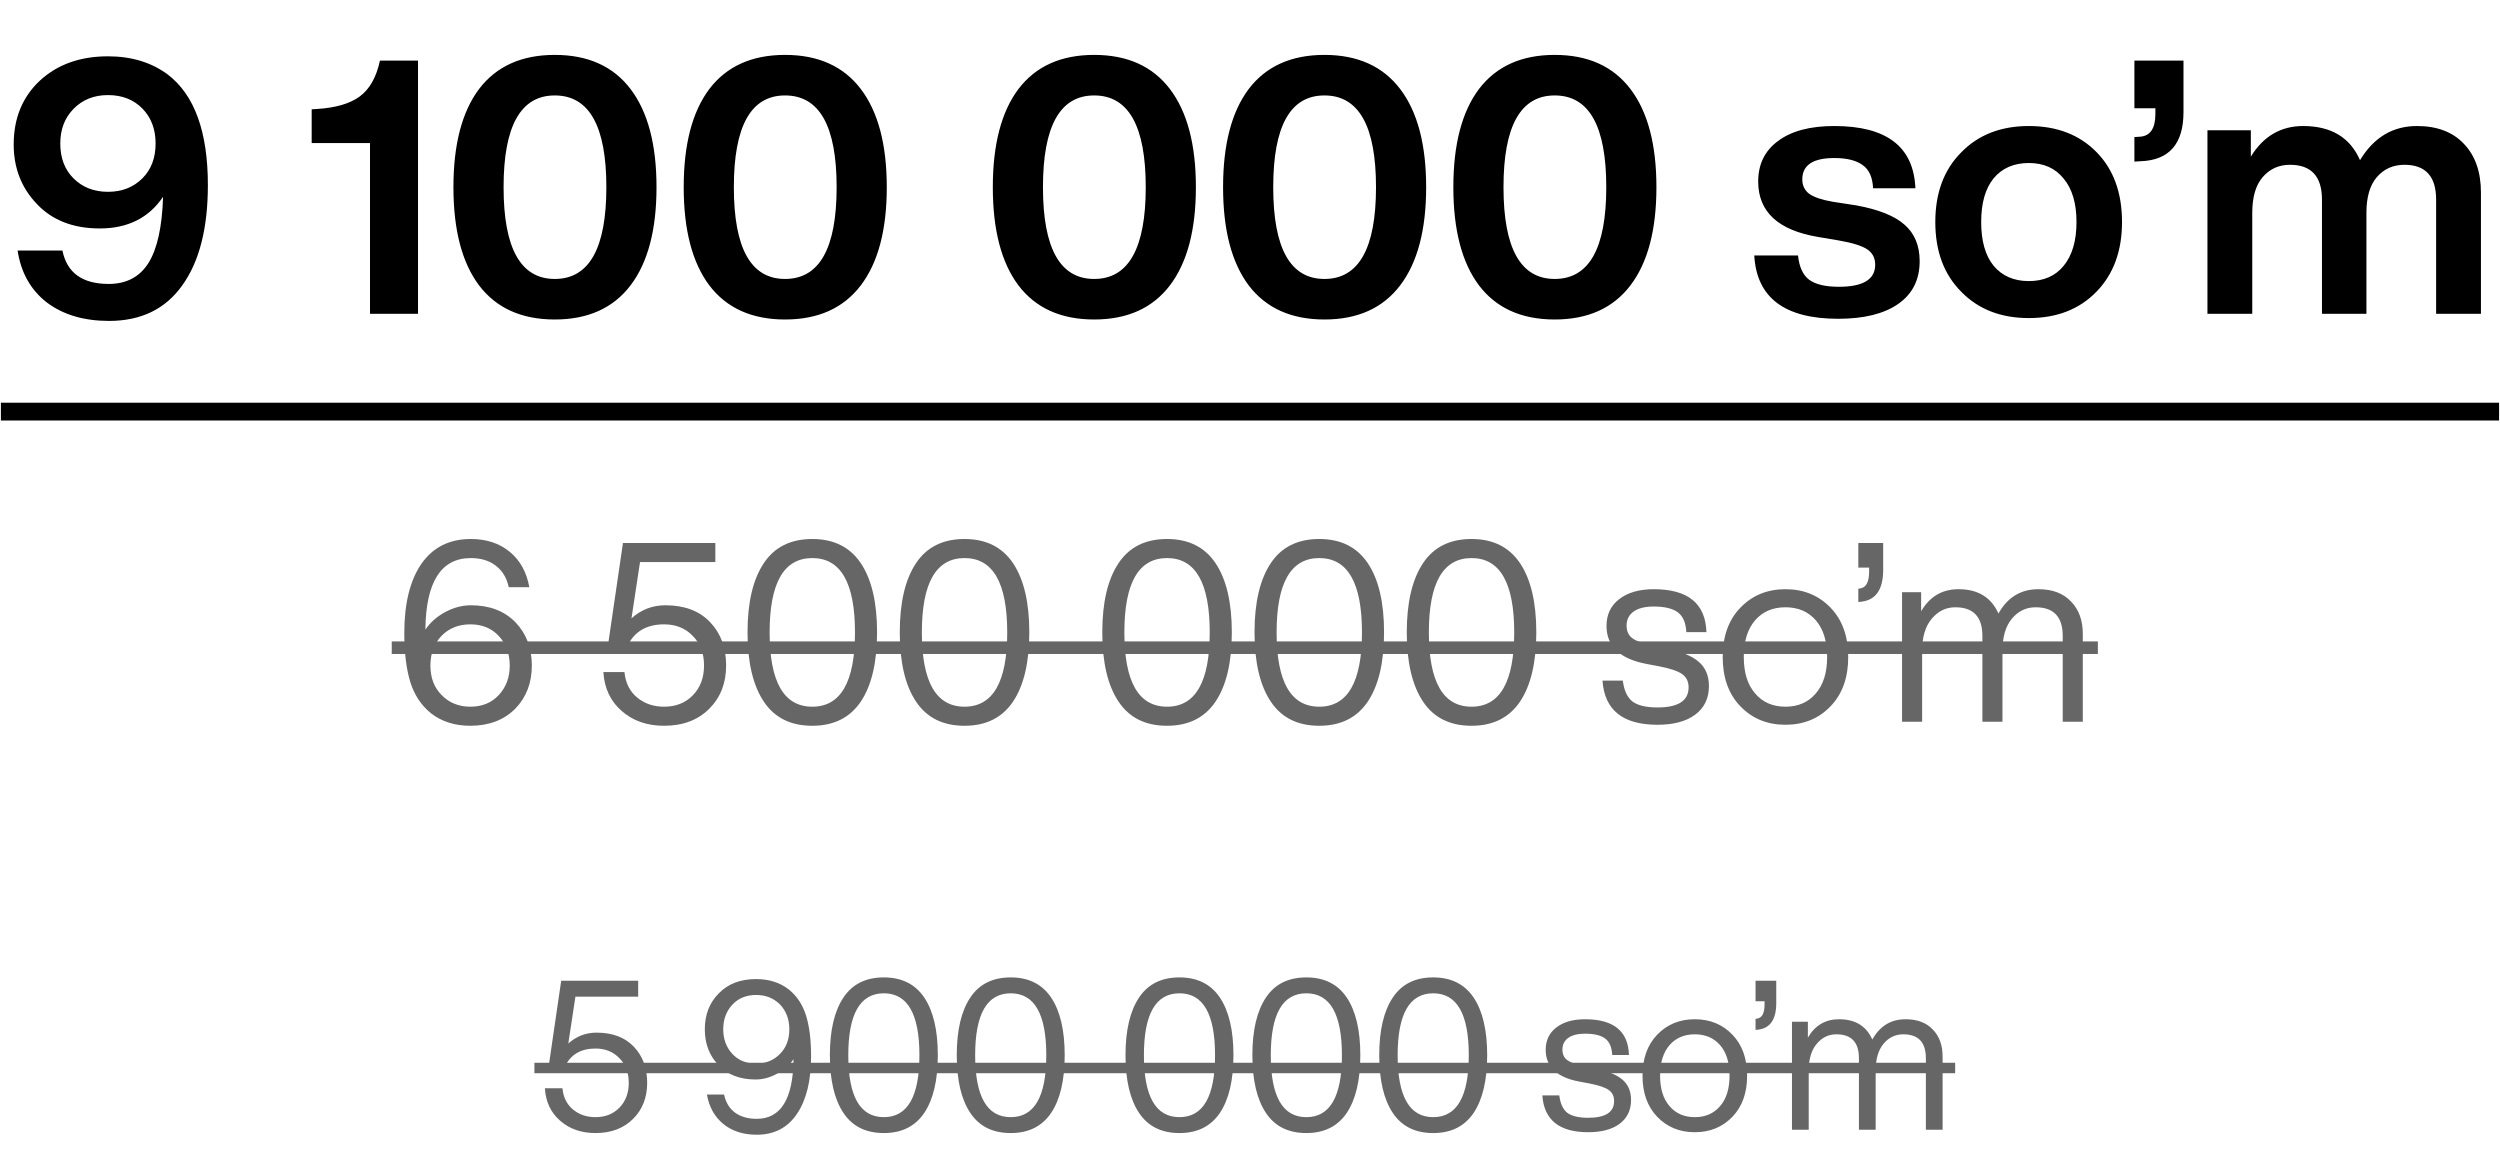 <?xml version="1.0" encoding="UTF-8"?> <svg xmlns="http://www.w3.org/2000/svg" width="239" height="110" viewBox="0 0 239 110" fill="none"><g opacity="0.6"><path d="M57.03 98.72C58.55 98.72 59.736 99.167 60.59 100.06C61.443 100.953 61.87 102.107 61.87 103.52C61.87 104.92 61.423 106.067 60.53 106.96C59.623 107.867 58.423 108.32 56.93 108.32C55.57 108.32 54.443 107.927 53.55 107.14C52.657 106.367 52.17 105.333 52.09 104.04H53.77C53.85 104.893 54.183 105.567 54.77 106.06C55.356 106.553 56.077 106.8 56.93 106.8C57.863 106.8 58.623 106.5 59.21 105.9C59.81 105.287 60.11 104.493 60.11 103.52C60.11 102.547 59.81 101.76 59.21 101.16C58.623 100.547 57.863 100.24 56.93 100.24C55.53 100.24 54.556 100.813 54.01 101.96H52.45L53.65 93.76H61.01V95.28H55.01L54.33 99.76C55.103 99.067 56.003 98.72 57.03 98.72ZM75.421 94.6C76.194 95.227 76.74 96.06 77.061 97.1C77.38 98.127 77.54 99.42 77.54 100.98C77.54 103.327 77.087 105.167 76.18 106.5C75.287 107.82 74.007 108.48 72.341 108.48C71.061 108.48 70.001 108.14 69.16 107.46C68.32 106.78 67.794 105.84 67.581 104.64H69.221C69.38 105.387 69.727 105.96 70.26 106.36C70.807 106.76 71.501 106.96 72.341 106.96C74.647 106.96 75.82 105.06 75.861 101.26C75.474 101.833 74.941 102.3 74.26 102.66C73.594 103.02 72.921 103.2 72.24 103.2C70.747 103.2 69.567 102.747 68.701 101.84C67.82 100.933 67.38 99.787 67.38 98.4C67.38 97 67.827 95.853 68.721 94.96C69.6 94.053 70.787 93.6 72.281 93.6C73.52 93.6 74.567 93.933 75.421 94.6ZM70.02 100.76C70.594 101.373 71.347 101.68 72.281 101.68C73.201 101.68 73.96 101.373 74.561 100.76C75.16 100.16 75.46 99.373 75.46 98.4C75.46 97.44 75.16 96.647 74.561 96.02C73.96 95.42 73.201 95.12 72.281 95.12C71.347 95.12 70.594 95.427 70.02 96.04C69.434 96.667 69.141 97.453 69.141 98.4C69.141 99.347 69.434 100.133 70.02 100.76ZM88.356 106.4C87.489 107.68 86.203 108.32 84.496 108.32C82.776 108.32 81.489 107.68 80.636 106.4C79.769 105.107 79.336 103.267 79.336 100.88C79.336 98.493 79.769 96.653 80.636 95.36C81.489 94.08 82.776 93.44 84.496 93.44C86.203 93.44 87.489 94.08 88.356 95.36C89.223 96.653 89.656 98.493 89.656 100.88C89.656 103.267 89.223 105.107 88.356 106.4ZM84.496 94.96C82.229 94.96 81.096 96.933 81.096 100.88C81.096 104.827 82.229 106.8 84.496 106.8C86.763 106.8 87.896 104.827 87.896 100.88C87.896 96.933 86.763 94.96 84.496 94.96ZM100.485 106.4C99.618 107.68 98.332 108.32 96.625 108.32C94.905 108.32 93.618 107.68 92.765 106.4C91.898 105.107 91.465 103.267 91.465 100.88C91.465 98.493 91.898 96.653 92.765 95.36C93.618 94.08 94.905 93.44 96.625 93.44C98.332 93.44 99.618 94.08 100.485 95.36C101.352 96.653 101.785 98.493 101.785 100.88C101.785 103.267 101.352 105.107 100.485 106.4ZM96.625 94.96C94.358 94.96 93.225 96.933 93.225 100.88C93.225 104.827 94.358 106.8 96.625 106.8C98.891 106.8 100.025 104.827 100.025 100.88C100.025 96.933 98.891 94.96 96.625 94.96ZM116.618 106.4C115.751 107.68 114.464 108.32 112.758 108.32C111.038 108.32 109.751 107.68 108.898 106.4C108.031 105.107 107.598 103.267 107.598 100.88C107.598 98.493 108.031 96.653 108.898 95.36C109.751 94.08 111.038 93.44 112.758 93.44C114.464 93.44 115.751 94.08 116.618 95.36C117.484 96.653 117.918 98.493 117.918 100.88C117.918 103.267 117.484 105.107 116.618 106.4ZM112.758 94.96C110.491 94.96 109.358 96.933 109.358 100.88C109.358 104.827 110.491 106.8 112.758 106.8C115.024 106.8 116.158 104.827 116.158 100.88C116.158 96.933 115.024 94.96 112.758 94.96ZM128.747 106.4C127.88 107.68 126.593 108.32 124.887 108.32C123.167 108.32 121.88 107.68 121.027 106.4C120.16 105.107 119.727 103.267 119.727 100.88C119.727 98.493 120.16 96.653 121.027 95.36C121.88 94.08 123.167 93.44 124.887 93.44C126.593 93.44 127.88 94.08 128.747 95.36C129.613 96.653 130.047 98.493 130.047 100.88C130.047 103.267 129.613 105.107 128.747 106.4ZM124.887 94.96C122.62 94.96 121.487 96.933 121.487 100.88C121.487 104.827 122.62 106.8 124.887 106.8C127.153 106.8 128.287 104.827 128.287 100.88C128.287 96.933 127.153 94.96 124.887 94.96ZM140.875 106.4C140.009 107.68 138.722 108.32 137.015 108.32C135.295 108.32 134.009 107.68 133.155 106.4C132.289 105.107 131.855 103.267 131.855 100.88C131.855 98.493 132.289 96.653 133.155 95.36C134.009 94.08 135.295 93.44 137.015 93.44C138.722 93.44 140.009 94.08 140.875 95.36C141.742 96.653 142.175 98.493 142.175 100.88C142.175 103.267 141.742 105.107 140.875 106.4ZM137.015 94.96C134.749 94.96 133.615 96.933 133.615 100.88C133.615 104.827 134.749 106.8 137.015 106.8C139.282 106.8 140.415 104.827 140.415 100.88C140.415 96.933 139.282 94.96 137.015 94.96ZM151.828 108.24C149.068 108.24 147.608 107.067 147.448 104.72H149.068C149.162 105.493 149.415 106.047 149.828 106.38C150.255 106.7 150.922 106.86 151.828 106.86C153.482 106.86 154.308 106.327 154.308 105.26C154.308 104.793 154.135 104.44 153.788 104.2C153.455 103.96 152.842 103.753 151.948 103.58L150.988 103.4C148.842 103 147.768 101.987 147.768 100.36C147.768 99.467 148.102 98.76 148.768 98.24C149.448 97.707 150.368 97.44 151.528 97.44C154.262 97.44 155.662 98.58 155.728 100.86H154.128C154.088 100.113 153.862 99.587 153.448 99.28C153.035 98.973 152.395 98.82 151.528 98.82C150.835 98.82 150.302 98.953 149.928 99.22C149.555 99.487 149.368 99.86 149.368 100.34C149.368 100.793 149.528 101.133 149.848 101.36C150.168 101.587 150.702 101.78 151.448 101.94L152.368 102.12C153.635 102.373 154.542 102.733 155.088 103.2C155.648 103.667 155.928 104.32 155.928 105.16C155.928 106.133 155.562 106.893 154.828 107.44C154.108 107.973 153.108 108.24 151.828 108.24ZM165.624 106.76C164.678 107.747 163.478 108.24 162.024 108.24C160.571 108.24 159.371 107.747 158.424 106.76C157.491 105.787 157.024 104.48 157.024 102.84C157.024 101.2 157.491 99.893 158.424 98.92C159.371 97.933 160.571 97.44 162.024 97.44C163.478 97.44 164.678 97.933 165.624 98.92C166.558 99.893 167.024 101.2 167.024 102.84C167.024 104.48 166.558 105.787 165.624 106.76ZM159.604 105.74C160.204 106.447 161.011 106.8 162.024 106.8C163.038 106.8 163.844 106.447 164.444 105.74C165.044 105.047 165.344 104.08 165.344 102.84C165.344 101.587 165.044 100.613 164.444 99.92C163.844 99.227 163.038 98.88 162.024 98.88C161.011 98.88 160.204 99.227 159.604 99.92C159.004 100.613 158.704 101.587 158.704 102.84C158.704 104.08 159.004 105.047 159.604 105.74ZM167.83 95.72V93.76H169.81V95.9C169.81 97.473 169.216 98.32 168.03 98.44L167.83 98.46V97.4L167.97 97.38C168.45 97.313 168.69 96.867 168.69 96.04V95.72H167.83ZM182.173 97.44C183.293 97.44 184.16 97.767 184.773 98.42C185.4 99.06 185.713 99.92 185.713 101V108H184.113V101.16C184.113 99.64 183.393 98.88 181.953 98.88C181.193 98.88 180.56 99.187 180.053 99.8C179.56 100.4 179.313 101.253 179.313 102.36V108H177.713V101.16C177.713 99.64 176.993 98.88 175.553 98.88C174.807 98.88 174.18 99.187 173.673 99.8C173.167 100.4 172.913 101.253 172.913 102.36V108H171.313V97.68H172.833V99.2C173.513 98.027 174.507 97.44 175.813 97.44C177.36 97.44 178.42 98.087 178.993 99.38C179.713 98.087 180.773 97.44 182.173 97.44Z" fill="black"></path><path d="M51.09 101.6H78.54V102.6H51.09V101.6ZM78.336 101.6H90.656V102.6H78.336V101.6ZM90.465 101.6H118.918V102.6H90.465V101.6ZM118.727 101.6H131.047V102.6H118.727V101.6ZM130.855 101.6H156.328V102.6H130.855V101.6ZM156.324 101.6H167.724V102.6H156.324V101.6ZM166.93 101.6H170.71V102.6H166.93V101.6ZM170.113 101.6H186.913V102.6H170.113V101.6Z" fill="black"></path></g><g opacity="0.6"><path d="M45.011 57.864C46.803 57.864 48.227 58.408 49.283 59.496C50.323 60.584 50.843 61.96 50.843 63.624C50.843 65.288 50.315 66.664 49.259 67.752C48.171 68.84 46.739 69.384 44.963 69.384C43.475 69.384 42.219 68.984 41.195 68.184C40.267 67.432 39.611 66.44 39.227 65.208C38.843 63.96 38.651 62.4 38.651 60.528C38.651 57.696 39.195 55.488 40.283 53.904C41.387 52.32 42.963 51.528 45.011 51.528C46.499 51.528 47.739 51.936 48.731 52.752C49.723 53.568 50.347 54.696 50.603 56.136H48.635C48.443 55.24 48.027 54.552 47.387 54.072C46.763 53.592 45.971 53.352 45.011 53.352C42.163 53.352 40.715 55.632 40.667 60.192C41.131 59.504 41.763 58.944 42.563 58.512C43.379 58.08 44.195 57.864 45.011 57.864ZM42.227 66.456C42.947 67.192 43.859 67.56 44.963 67.56C46.083 67.56 46.987 67.192 47.675 66.456C48.379 65.704 48.731 64.76 48.731 63.624C48.731 62.488 48.379 61.544 47.675 60.792C46.987 60.056 46.083 59.688 44.963 59.688C43.859 59.688 42.947 60.048 42.227 60.768C41.507 61.52 41.147 62.472 41.147 63.624C41.147 64.792 41.507 65.736 42.227 66.456ZM63.61 57.864C65.434 57.864 66.858 58.4 67.882 59.472C68.906 60.544 69.418 61.928 69.418 63.624C69.418 65.304 68.882 66.68 67.81 67.752C66.722 68.84 65.282 69.384 63.49 69.384C61.858 69.384 60.506 68.912 59.434 67.968C58.362 67.04 57.778 65.8 57.682 64.248H59.698C59.794 65.272 60.194 66.08 60.898 66.672C61.602 67.264 62.466 67.56 63.49 67.56C64.61 67.56 65.522 67.2 66.226 66.48C66.946 65.744 67.306 64.792 67.306 63.624C67.306 62.456 66.946 61.512 66.226 60.792C65.522 60.056 64.61 59.688 63.49 59.688C61.81 59.688 60.642 60.376 59.986 61.752H58.114L59.554 51.912H68.386V53.736H61.186L60.37 59.112C61.298 58.28 62.378 57.864 63.61 57.864ZM82.288 67.08C81.248 68.616 79.704 69.384 77.656 69.384C75.592 69.384 74.048 68.616 73.024 67.08C71.984 65.528 71.464 63.32 71.464 60.456C71.464 57.592 71.984 55.384 73.024 53.832C74.048 52.296 75.592 51.528 77.656 51.528C79.704 51.528 81.248 52.296 82.288 53.832C83.328 55.384 83.848 57.592 83.848 60.456C83.848 63.32 83.328 65.528 82.288 67.08ZM77.656 53.352C74.936 53.352 73.576 55.72 73.576 60.456C73.576 65.192 74.936 67.56 77.656 67.56C80.376 67.56 81.736 65.192 81.736 60.456C81.736 55.72 80.376 53.352 77.656 53.352ZM96.842 67.08C95.802 68.616 94.258 69.384 92.21 69.384C90.146 69.384 88.602 68.616 87.578 67.08C86.538 65.528 86.018 63.32 86.018 60.456C86.018 57.592 86.538 55.384 87.578 53.832C88.602 52.296 90.146 51.528 92.21 51.528C94.258 51.528 95.802 52.296 96.842 53.832C97.882 55.384 98.402 57.592 98.402 60.456C98.402 63.32 97.882 65.528 96.842 67.08ZM92.21 53.352C89.49 53.352 88.13 55.72 88.13 60.456C88.13 65.192 89.49 67.56 92.21 67.56C94.93 67.56 96.29 65.192 96.29 60.456C96.29 55.72 94.93 53.352 92.21 53.352ZM116.202 67.08C115.162 68.616 113.618 69.384 111.57 69.384C109.506 69.384 107.962 68.616 106.938 67.08C105.898 65.528 105.378 63.32 105.378 60.456C105.378 57.592 105.898 55.384 106.938 53.832C107.962 52.296 109.506 51.528 111.57 51.528C113.618 51.528 115.162 52.296 116.202 53.832C117.242 55.384 117.762 57.592 117.762 60.456C117.762 63.32 117.242 65.528 116.202 67.08ZM111.57 53.352C108.85 53.352 107.49 55.72 107.49 60.456C107.49 65.192 108.85 67.56 111.57 67.56C114.29 67.56 115.65 65.192 115.65 60.456C115.65 55.72 114.29 53.352 111.57 53.352ZM130.756 67.08C129.716 68.616 128.172 69.384 126.124 69.384C124.06 69.384 122.516 68.616 121.492 67.08C120.452 65.528 119.932 63.32 119.932 60.456C119.932 57.592 120.452 55.384 121.492 53.832C122.516 52.296 124.06 51.528 126.124 51.528C128.172 51.528 129.716 52.296 130.756 53.832C131.796 55.384 132.316 57.592 132.316 60.456C132.316 63.32 131.796 65.528 130.756 67.08ZM126.124 53.352C123.404 53.352 122.044 55.72 122.044 60.456C122.044 65.192 123.404 67.56 126.124 67.56C128.844 67.56 130.204 65.192 130.204 60.456C130.204 55.72 128.844 53.352 126.124 53.352ZM145.311 67.08C144.271 68.616 142.727 69.384 140.679 69.384C138.615 69.384 137.071 68.616 136.047 67.08C135.007 65.528 134.487 63.32 134.487 60.456C134.487 57.592 135.007 55.384 136.047 53.832C137.071 52.296 138.615 51.528 140.679 51.528C142.727 51.528 144.271 52.296 145.311 53.832C146.351 55.384 146.871 57.592 146.871 60.456C146.871 63.32 146.351 65.528 145.311 67.08ZM140.679 53.352C137.959 53.352 136.599 55.72 136.599 60.456C136.599 65.192 137.959 67.56 140.679 67.56C143.399 67.56 144.759 65.192 144.759 60.456C144.759 55.72 143.399 53.352 140.679 53.352ZM158.454 69.288C155.142 69.288 153.39 67.88 153.198 65.064H155.142C155.254 65.992 155.558 66.656 156.054 67.056C156.566 67.44 157.366 67.632 158.454 67.632C160.438 67.632 161.43 66.992 161.43 65.712C161.43 65.152 161.222 64.728 160.806 64.44C160.406 64.152 159.67 63.904 158.598 63.696L157.446 63.48C154.87 63 153.582 61.784 153.582 59.832C153.582 58.76 153.982 57.912 154.782 57.288C155.598 56.648 156.702 56.328 158.094 56.328C161.374 56.328 163.054 57.696 163.134 60.432H161.214C161.166 59.536 160.894 58.904 160.398 58.536C159.902 58.168 159.134 57.984 158.094 57.984C157.262 57.984 156.622 58.144 156.174 58.464C155.726 58.784 155.502 59.232 155.502 59.808C155.502 60.352 155.694 60.76 156.078 61.032C156.462 61.304 157.102 61.536 157.998 61.728L159.102 61.944C160.622 62.248 161.71 62.68 162.366 63.24C163.038 63.8 163.374 64.584 163.374 65.592C163.374 66.76 162.934 67.672 162.054 68.328C161.19 68.968 159.99 69.288 158.454 69.288ZM175.01 67.512C173.874 68.696 172.434 69.288 170.69 69.288C168.946 69.288 167.506 68.696 166.37 67.512C165.25 66.344 164.69 64.776 164.69 62.808C164.69 60.84 165.25 59.272 166.37 58.104C167.506 56.92 168.946 56.328 170.69 56.328C172.434 56.328 173.874 56.92 175.01 58.104C176.13 59.272 176.69 60.84 176.69 62.808C176.69 64.776 176.13 66.344 175.01 67.512ZM167.786 66.288C168.506 67.136 169.474 67.56 170.69 67.56C171.906 67.56 172.874 67.136 173.594 66.288C174.314 65.456 174.674 64.296 174.674 62.808C174.674 61.304 174.314 60.136 173.594 59.304C172.874 58.472 171.906 58.056 170.69 58.056C169.474 58.056 168.506 58.472 167.786 59.304C167.066 60.136 166.706 61.304 166.706 62.808C166.706 64.296 167.066 65.456 167.786 66.288ZM177.656 54.264V51.912H180.032V54.48C180.032 56.368 179.32 57.384 177.896 57.528L177.656 57.552V56.28L177.824 56.256C178.4 56.176 178.688 55.64 178.688 54.648V54.264H177.656ZM194.868 56.328C196.212 56.328 197.252 56.72 197.988 57.504C198.74 58.272 199.116 59.304 199.116 60.6V69H197.196V60.792C197.196 58.968 196.332 58.056 194.604 58.056C193.692 58.056 192.932 58.424 192.324 59.16C191.732 59.88 191.436 60.904 191.436 62.232V69H189.516V60.792C189.516 58.968 188.652 58.056 186.924 58.056C186.028 58.056 185.276 58.424 184.668 59.16C184.06 59.88 183.756 60.904 183.756 62.232V69H181.836V56.616H183.66V58.44C184.476 57.032 185.668 56.328 187.236 56.328C189.092 56.328 190.364 57.104 191.052 58.656C191.916 57.104 193.188 56.328 194.868 56.328Z" fill="black"></path><path d="M37.451 61.32H51.923V62.52H37.451V61.32ZM51.912 61.32H70.378V62.52H51.912V61.32ZM70.264 61.32H85.048V62.52H70.264V61.32ZM84.818 61.32H118.962V62.52H84.818V61.32ZM118.732 61.32H133.516V62.52H118.732V61.32ZM133.287 61.32H163.854V62.52H133.287V61.32ZM163.85 61.32H177.53V62.52H163.85V61.32ZM176.576 61.32H181.112V62.52H176.576V61.32ZM180.396 61.32H200.556V62.52H180.396V61.32Z" fill="black"></path></g><path d="M16.031 7.118C18.592 9.067 19.873 12.592 19.873 17.692C19.873 21.817 19.057 25.013 17.425 27.28C15.816 29.547 13.481 30.68 10.421 30.68C8.018 30.68 6.035 30.091 4.471 28.912C2.93 27.711 2 26.056 1.683 23.948H5.967C6.398 26.079 7.871 27.144 10.387 27.144C12.087 27.144 13.356 26.475 14.195 25.138C15.034 23.801 15.498 21.693 15.589 18.814C14.229 20.831 12.212 21.84 9.537 21.84C6.998 21.84 4.992 21.058 3.519 19.494C2.046 17.953 1.309 16.06 1.309 13.816C1.309 11.3 2.148 9.26 3.825 7.696C5.502 6.155 7.667 5.384 10.319 5.384C12.563 5.384 14.467 5.962 16.031 7.118ZM7.021 17.046C7.882 17.907 8.982 18.338 10.319 18.338C11.656 18.338 12.756 17.907 13.617 17.046C14.456 16.207 14.875 15.097 14.875 13.714C14.875 12.354 14.456 11.243 13.617 10.382C12.778 9.521 11.679 9.09 10.319 9.09C8.982 9.09 7.882 9.532 7.021 10.416C6.182 11.277 5.763 12.377 5.763 13.714C5.763 15.097 6.182 16.207 7.021 17.046ZM36.324 5.792H39.962V30H35.372V13.68H29.796V10.45L30.34 10.416C32.108 10.303 33.457 9.906 34.386 9.226C35.338 8.523 35.984 7.379 36.324 5.792ZM60.28 27.28C58.625 29.456 56.211 30.544 53.038 30.544C49.865 30.544 47.451 29.456 45.796 27.28C44.164 25.104 43.348 21.976 43.348 17.896C43.348 13.816 44.164 10.688 45.796 8.512C47.451 6.336 49.865 5.248 53.038 5.248C56.211 5.248 58.625 6.336 60.28 8.512C61.935 10.688 62.762 13.816 62.762 17.896C62.762 21.976 61.935 25.104 60.28 27.28ZM53.038 26.668C56.325 26.668 57.968 23.744 57.968 17.896C57.968 12.048 56.325 9.124 53.038 9.124C49.774 9.124 48.142 12.048 48.142 17.896C48.142 23.744 49.774 26.668 53.038 26.668ZM82.294 27.28C80.639 29.456 78.225 30.544 75.052 30.544C71.878 30.544 69.464 29.456 67.81 27.28C66.178 25.104 65.362 21.976 65.362 17.896C65.362 13.816 66.178 10.688 67.81 8.512C69.464 6.336 71.878 5.248 75.052 5.248C78.225 5.248 80.639 6.336 82.294 8.512C83.948 10.688 84.776 13.816 84.776 17.896C84.776 21.976 83.948 25.104 82.294 27.28ZM75.052 26.668C78.338 26.668 79.982 23.744 79.982 17.896C79.982 12.048 78.338 9.124 75.052 9.124C71.788 9.124 70.156 12.048 70.156 17.896C70.156 23.744 71.788 26.668 75.052 26.668ZM111.845 27.28C110.19 29.456 107.776 30.544 104.603 30.544C101.429 30.544 99.015 29.456 97.361 27.28C95.729 25.104 94.913 21.976 94.913 17.896C94.913 13.816 95.729 10.688 97.361 8.512C99.015 6.336 101.429 5.248 104.603 5.248C107.776 5.248 110.19 6.336 111.845 8.512C113.499 10.688 114.327 13.816 114.327 17.896C114.327 21.976 113.499 25.104 111.845 27.28ZM104.603 26.668C107.889 26.668 109.533 23.744 109.533 17.896C109.533 12.048 107.889 9.124 104.603 9.124C101.339 9.124 99.707 12.048 99.707 17.896C99.707 23.744 101.339 26.668 104.603 26.668ZM133.858 27.28C132.204 29.456 129.79 30.544 126.616 30.544C123.443 30.544 121.029 29.456 119.374 27.28C117.742 25.104 116.926 21.976 116.926 17.896C116.926 13.816 117.742 10.688 119.374 8.512C121.029 6.336 123.443 5.248 126.616 5.248C129.79 5.248 132.204 6.336 133.858 8.512C135.513 10.688 136.34 13.816 136.34 17.896C136.34 21.976 135.513 25.104 133.858 27.28ZM126.616 26.668C129.903 26.668 131.546 23.744 131.546 17.896C131.546 12.048 129.903 9.124 126.616 9.124C123.352 9.124 121.72 12.048 121.72 17.896C121.72 23.744 123.352 26.668 126.616 26.668ZM155.872 27.28C154.217 29.456 151.803 30.544 148.63 30.544C145.457 30.544 143.043 29.456 141.388 27.28C139.756 25.104 138.94 21.976 138.94 17.896C138.94 13.816 139.756 10.688 141.388 8.512C143.043 6.336 145.457 5.248 148.63 5.248C151.803 5.248 154.217 6.336 155.872 8.512C157.527 10.688 158.354 13.816 158.354 17.896C158.354 21.976 157.527 25.104 155.872 27.28ZM148.63 26.668C151.917 26.668 153.56 23.744 153.56 17.896C153.56 12.048 151.917 9.124 148.63 9.124C145.366 9.124 143.734 12.048 143.734 17.896C143.734 23.744 145.366 26.668 148.63 26.668ZM175.733 30.476C170.61 30.476 167.935 28.459 167.709 24.424H171.891C172.004 25.512 172.355 26.283 172.945 26.736C173.557 27.189 174.509 27.416 175.801 27.416C178.113 27.416 179.269 26.713 179.269 25.308C179.269 24.673 179.019 24.186 178.521 23.846C178.022 23.506 177.127 23.223 175.835 22.996L173.829 22.656C169.998 22.021 168.083 20.253 168.083 17.352C168.083 15.697 168.717 14.405 169.987 13.476C171.256 12.524 173.047 12.048 175.359 12.048C180.368 12.048 182.952 14.031 183.111 17.998H179.065C179.019 16.955 178.691 16.219 178.079 15.788C177.467 15.335 176.56 15.108 175.359 15.108C173.319 15.108 172.299 15.788 172.299 17.148C172.299 17.737 172.525 18.202 172.979 18.542C173.432 18.859 174.18 19.109 175.223 19.29L177.433 19.63C179.563 20.015 181.105 20.627 182.057 21.466C183.031 22.305 183.519 23.472 183.519 24.968C183.519 26.736 182.839 28.096 181.479 29.048C180.119 30 178.203 30.476 175.733 30.476ZM202.865 21.228C202.865 23.993 202.049 26.215 200.417 27.892C198.785 29.569 196.632 30.408 193.957 30.408C191.283 30.408 189.129 29.569 187.497 27.892C185.843 26.237 185.015 24.016 185.015 21.228C185.015 18.44 185.843 16.219 187.497 14.564C189.129 12.887 191.283 12.048 193.957 12.048C196.632 12.048 198.785 12.875 200.417 14.53C202.049 16.185 202.865 18.417 202.865 21.228ZM190.591 25.41C191.407 26.385 192.529 26.872 193.957 26.872C195.385 26.872 196.496 26.385 197.289 25.41C198.105 24.413 198.513 23.019 198.513 21.228C198.513 19.437 198.105 18.055 197.289 17.08C196.496 16.083 195.385 15.584 193.957 15.584C192.529 15.584 191.407 16.071 190.591 17.046C189.798 18.021 189.401 19.415 189.401 21.228C189.401 23.041 189.798 24.435 190.591 25.41ZM204.049 10.348V5.792H208.741V10.722C208.741 13.759 207.37 15.323 204.627 15.414L204.049 15.448V13.102L204.593 13.068C205.568 13 206.055 12.275 206.055 10.892V10.348H204.049ZM231.058 12.048C232.985 12.048 234.481 12.615 235.546 13.748C236.634 14.881 237.178 16.434 237.178 18.406V30H232.894V19.086C232.894 16.865 231.885 15.754 229.868 15.754C228.78 15.754 227.896 16.151 227.216 16.944C226.559 17.715 226.23 18.848 226.23 20.344V30H221.98V19.086C221.98 16.865 220.96 15.754 218.92 15.754C217.855 15.754 216.982 16.151 216.302 16.944C215.645 17.715 215.316 18.848 215.316 20.344V30H211.032V12.456H215.18V14.972C216.381 13.023 218.047 12.048 220.178 12.048C222.853 12.048 224.666 13.136 225.618 15.312C226.933 13.136 228.746 12.048 231.058 12.048Z" fill="black"></path><path d="M0.085 38.5H28.613V40.2H0.085V38.5ZM28.606 38.5H41.968V40.2H28.606V38.5ZM41.954 38.5H64.156V40.2H41.954V38.5ZM63.968 38.5H93.525V40.2H63.968V38.5ZM93.519 38.5H115.721V40.2H93.519V38.5ZM115.532 38.5H137.734V40.2H115.532V38.5ZM137.546 38.5H167.103V40.2H137.546V38.5ZM167.097 38.5H203.817V40.2H167.097V38.5ZM202.757 38.5H210.033V40.2H202.757V38.5ZM209.298 38.5H238.912V40.2H209.298V38.5Z" fill="black"></path></svg> 